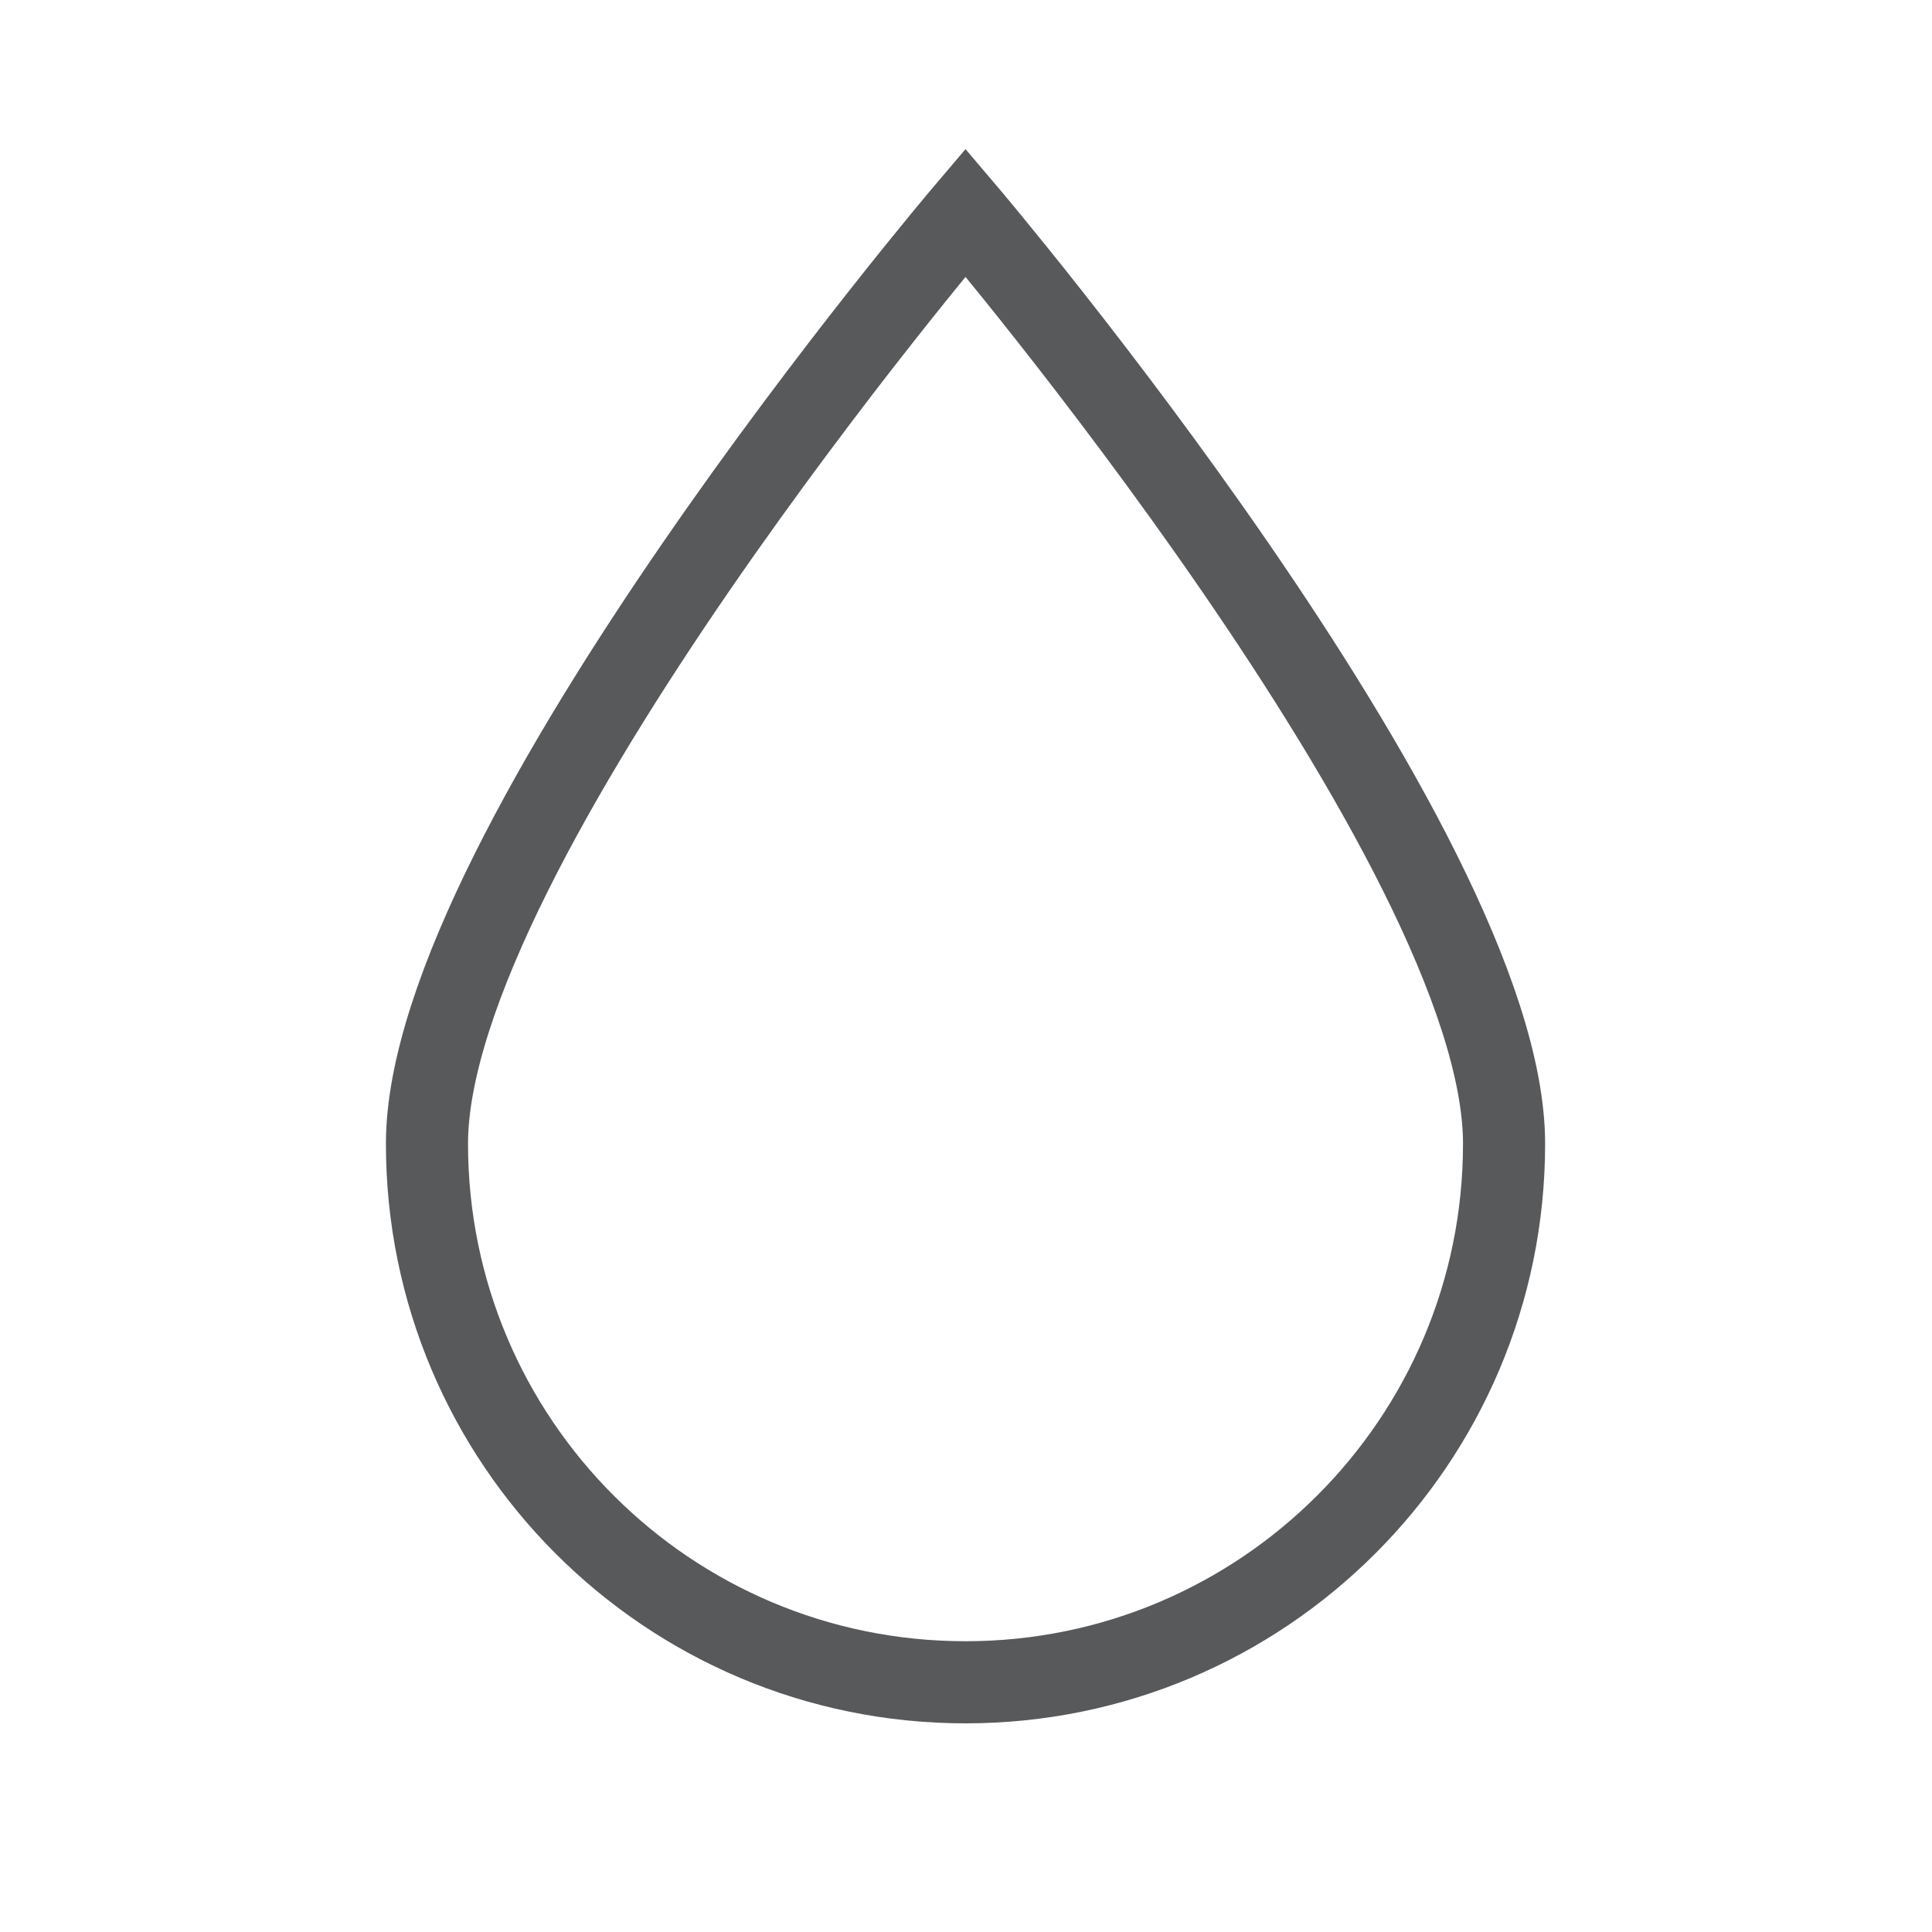 <svg version="1.2" xmlns="http://www.w3.org/2000/svg" viewBox="0 0 40 40" width="40" height="40">
	<style>
		.s0 { fill: none;stroke: #58595b;stroke-miterlimit:10;stroke-width: 1.7 } 
	</style>
	<g id="&lt;Group&gt;">
		<path id="&lt;Path&gt;" class="s0" d="m31.14 23.68c0 6.16-5 11.15-11.15 11.15-6.16 0-11.15-4.99-11.15-11.15 0-6.16 11.15-19.28 11.15-19.28 0 0 11.15 13.12 11.15 19.28z"/>
	</g>
</svg>